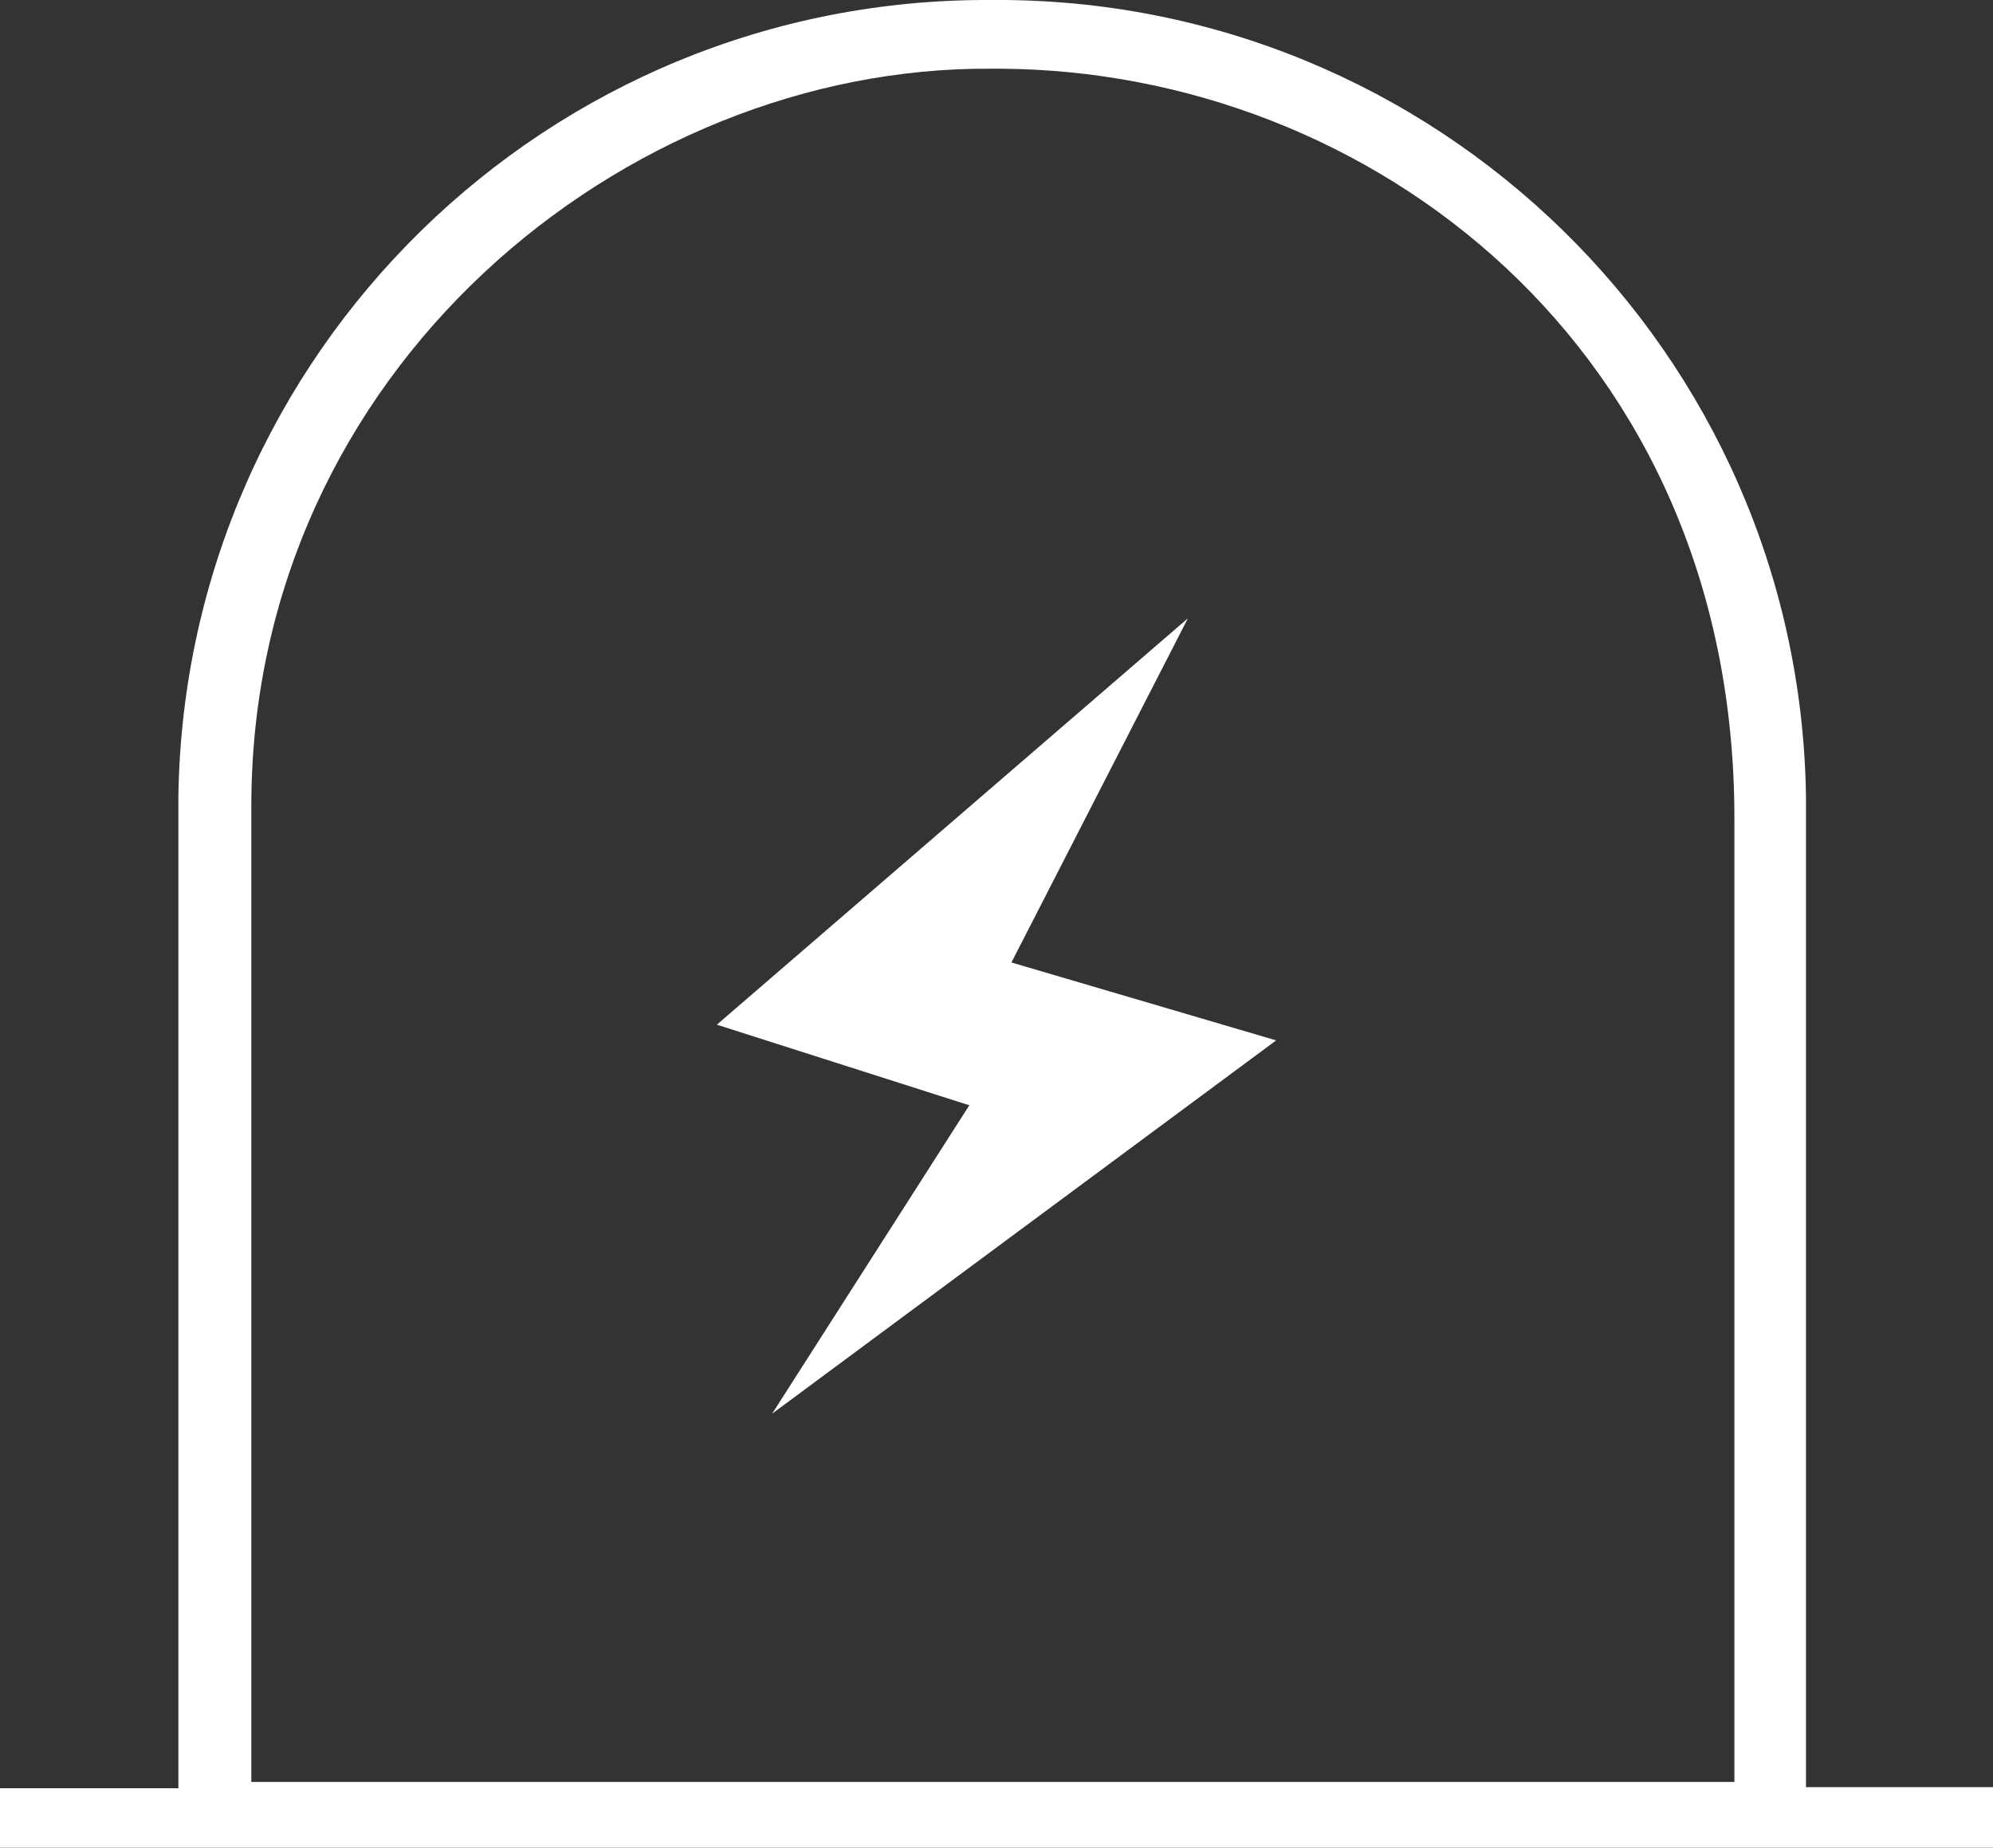 <?xml version="1.0" encoding="UTF-8"?><svg id="_层_2" xmlns="http://www.w3.org/2000/svg" viewBox="0 0 104.12 96.52"><rect x="0" y="0" width="104.12" height="96.52" fill="#333333" stroke="none"/><defs><style>.cls-1{fill:#fff;}</style></defs><g id="_层_1-2"><g><path class="cls-1" d="M51.79,0c23.22-.18,42.23,18.41,42.56,41.62v51.74h9.77v3.16H0v-3.1H9.32V41.53C9.7,18.39,28.64-.13,51.79,0ZM13.13,42.74v50.35H90.61V42.74c0-24.59-19.08-39.05-38.34-39.15-.16,0-.32,0-.48,0-19.16-.15-38.66,15.76-38.66,38.51,0,.21,0,.42,0,.64Z"/><path class="cls-1" d="M62.06,32.3l-24.61,21.23,13.19,4.21-10.3,16.11,26.33-19.5-13.83-4.07"/></g></g></svg>